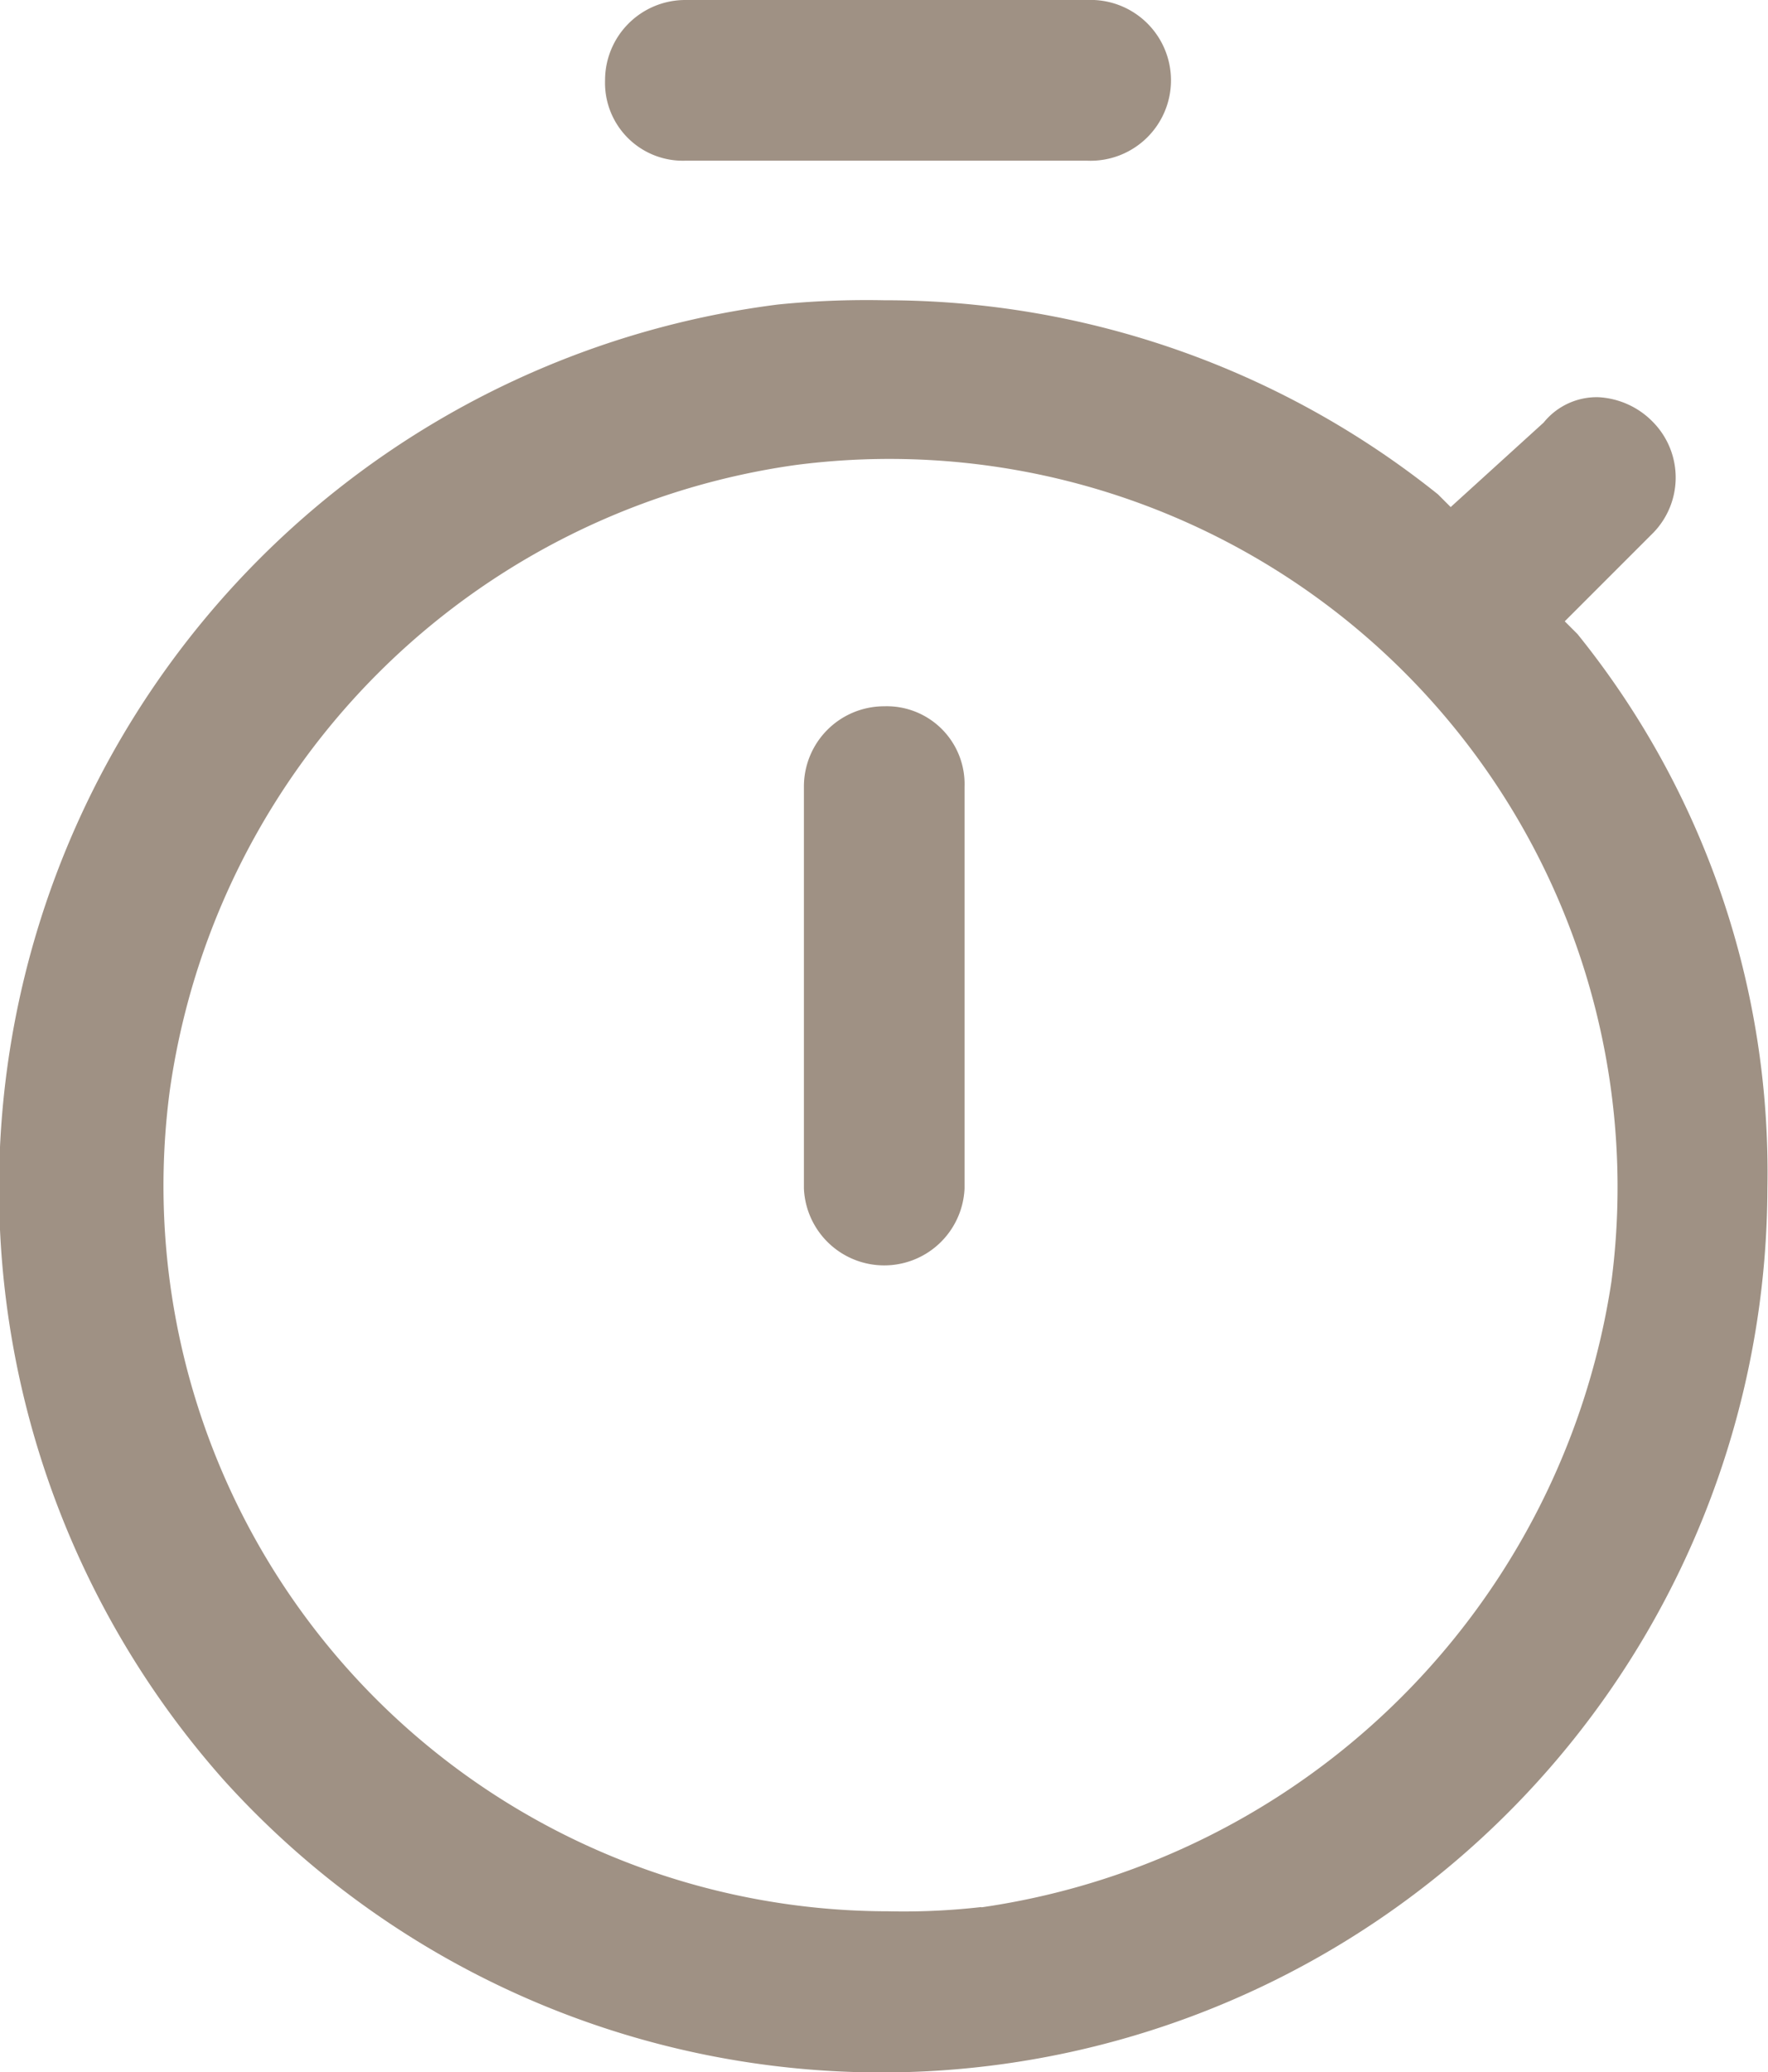 <svg xmlns="http://www.w3.org/2000/svg" width="11.656" height="13.658" viewBox="0 0 11.656 13.658">
  <defs>
    <style>
      .cls-1 {
        fill: #9f9184;
      }
    </style>
  </defs>
  <g id="img_pict_01" transform="translate(-38 -218)">
    <path id="パス_9" data-name="パス 9" class="cls-1" d="M14.83,3.059h2.648a.53.53,0,1,0,0-1.059H14.83a.529.529,0,0,0-.53.53A.513.513,0,0,0,14.83,3.059Z" transform="translate(27.689 216)"/>
    <path id="パス_10" data-name="パス 10" class="cls-1" d="M19.53,18.7a.529.529,0,0,0-.53.53v2.648a.53.53,0,0,0,1.059,0V19.23A.513.513,0,0,0,19.53,18.7Z" transform="translate(24.3 203.955)"/>
    <path id="パス_11" data-name="パス 11" class="cls-1" d="M10.387,11.3l-.084-.084.585-.585a.522.522,0,0,0,0-.725.54.54,0,0,0-.362-.167.449.449,0,0,0-.362.167l-.613.557-.084-.084A5.83,5.83,0,0,0,5.816,9.1a5.826,5.826,0,0,0-.7.028,5.872,5.872,0,0,0-3.651,9.728,5.841,5.841,0,0,0,10.174-3.9A5.644,5.644,0,0,0,10.387,11.3Zm-3.93,8.39a4.516,4.516,0,0,1-.613.028,4.781,4.781,0,0,1-4.738-5.407,4.849,4.849,0,0,1,4.125-4.125,4.8,4.8,0,0,1,5.38,5.38A4.908,4.908,0,0,1,6.457,19.692Z" transform="translate(38.013 210.879)"/>
  </g>
</svg>
